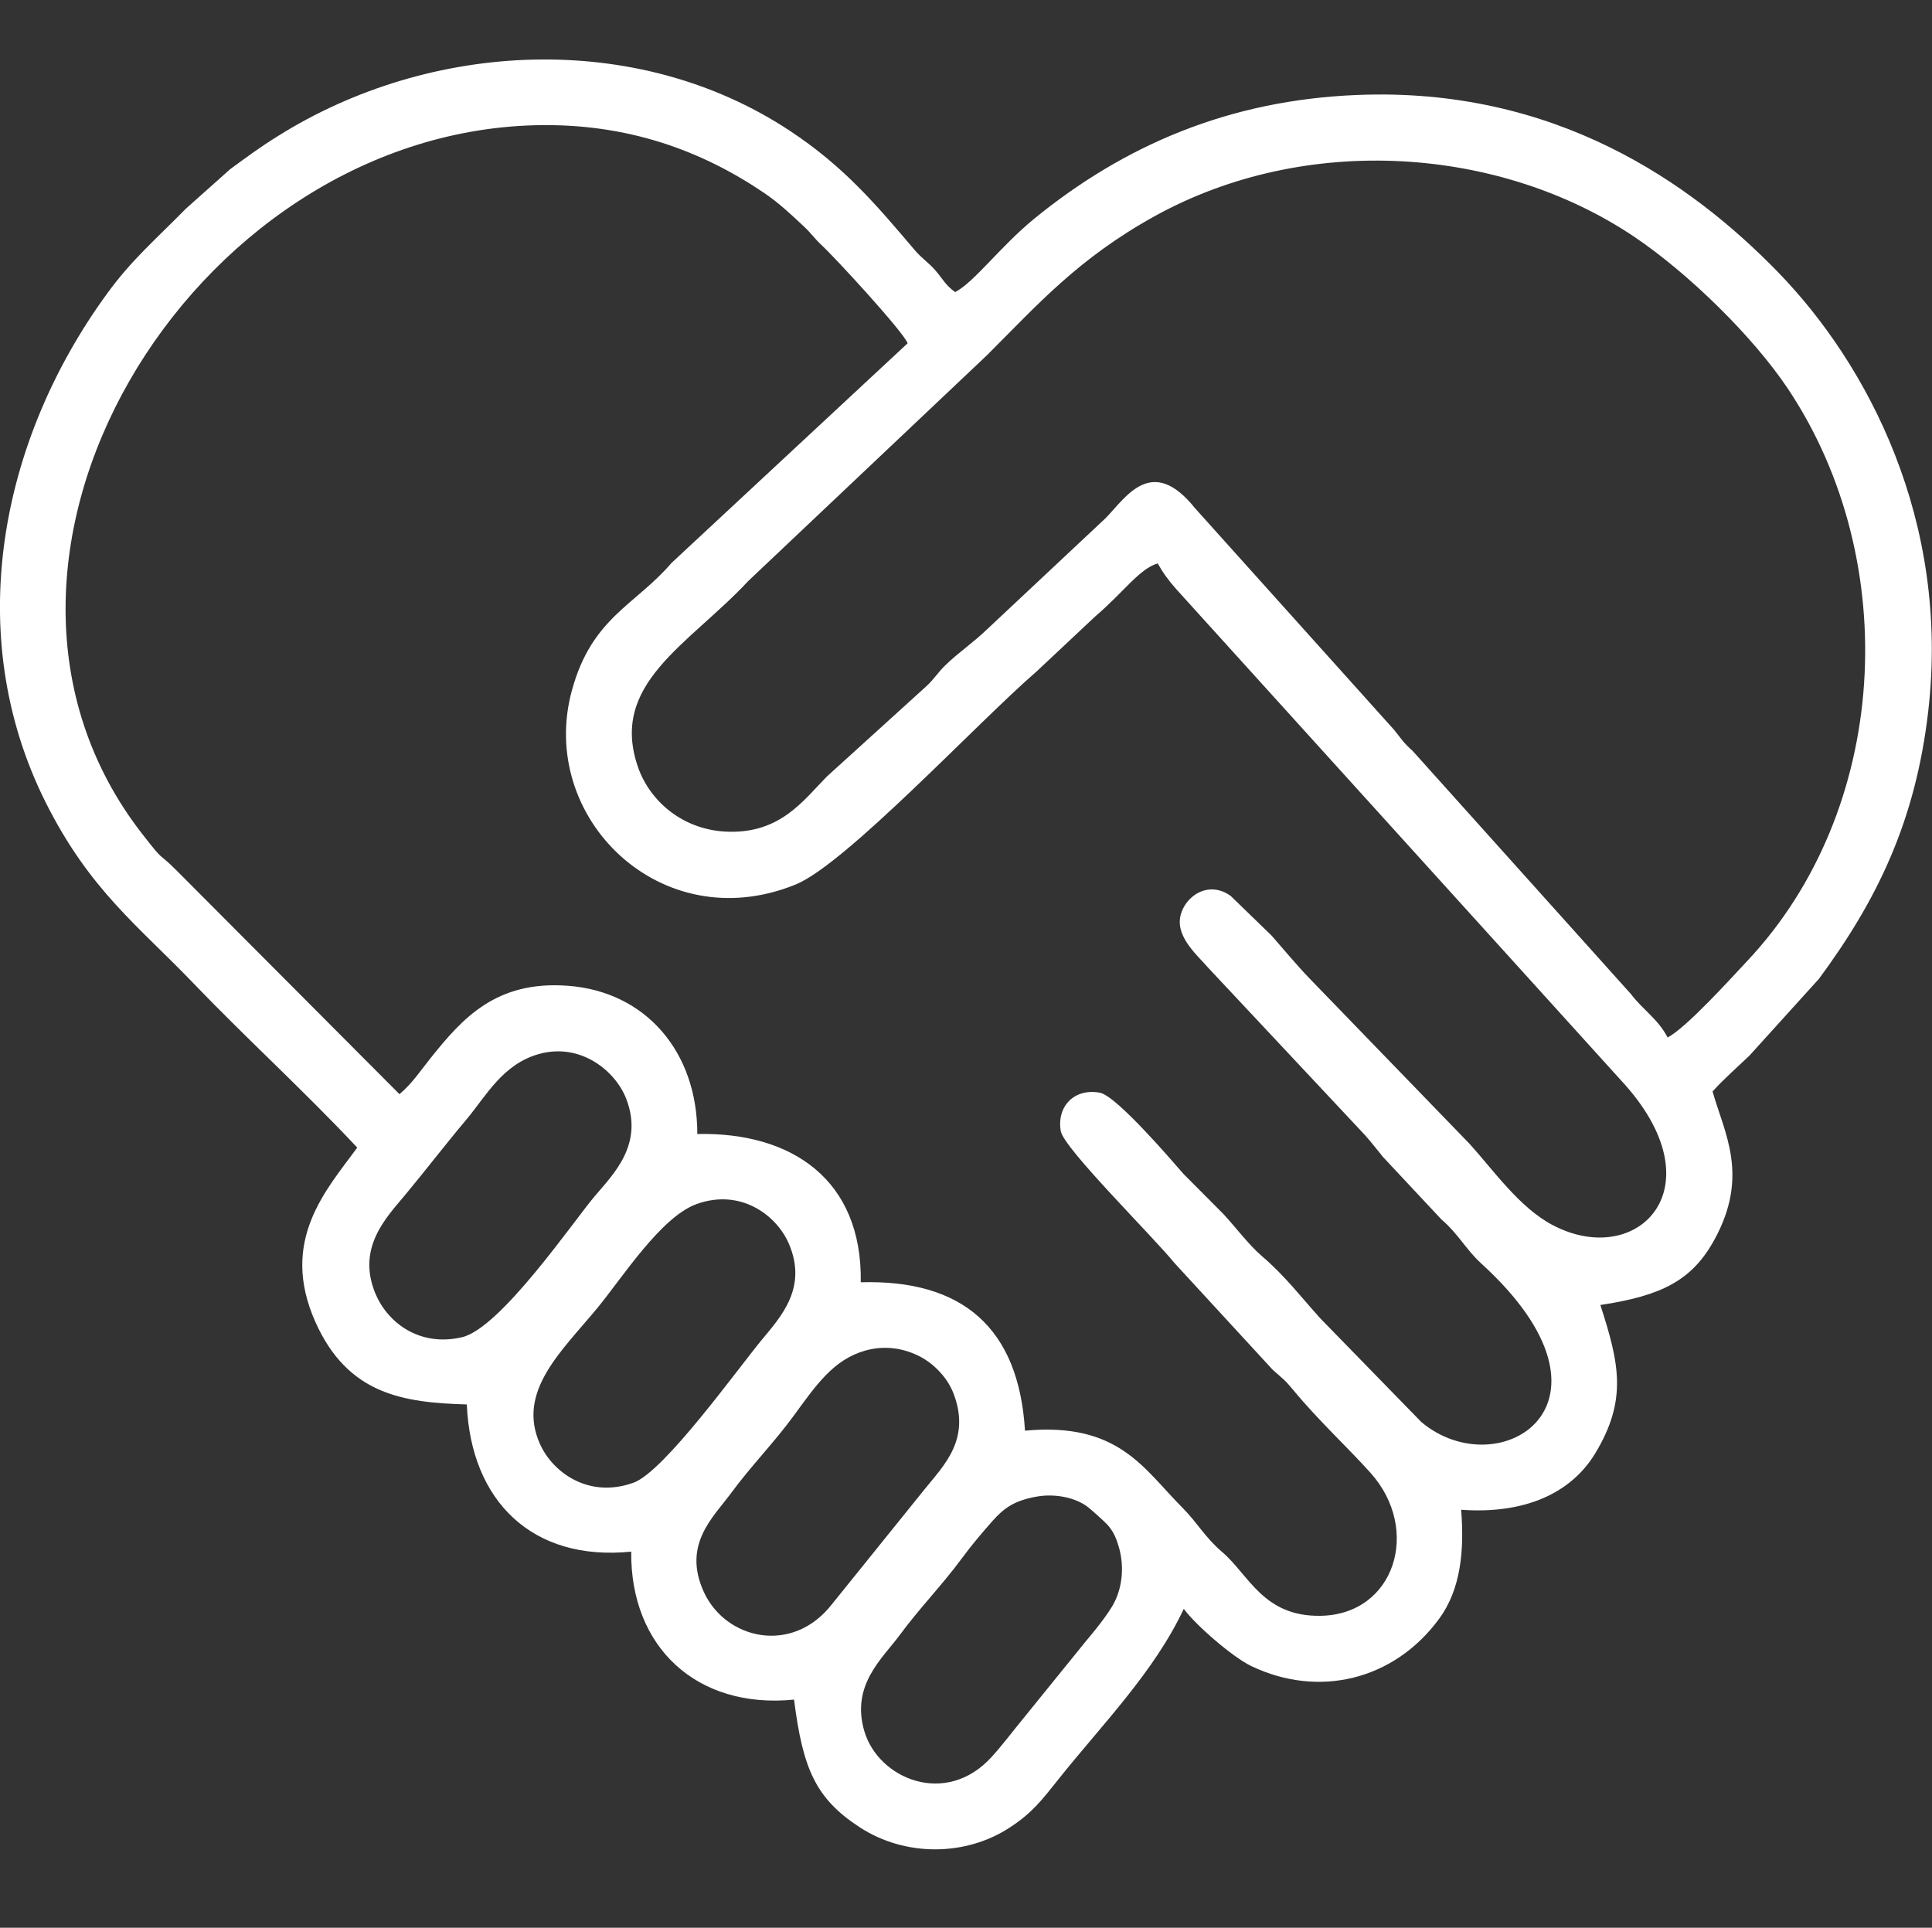<?xml version="1.0" encoding="utf-8"?>
<!-- Generator: Adobe Illustrator 26.4.1, SVG Export Plug-In . SVG Version: 6.00 Build 0)  -->
<svg version="1.1" id="Vrstva_1" xmlns:xodm="http://www.corel.com/coreldraw/odm/2003"
	 xmlns="http://www.w3.org/2000/svg" xmlns:xlink="http://www.w3.org/1999/xlink" x="0px" y="0px" viewBox="0 0 2201 2196.3"
	 style="enable-background:new 0 0 2201 2196.3;" xml:space="preserve">
<rect x="0" y="0" width="2201" height="2196.3" fill="#333333" stroke="none"/>
<style type="text/css">
	.st0{fill-rule:evenodd;clip-rule:evenodd;fill:#FFFFFF;}
	.st1{fill-rule:evenodd;clip-rule:evenodd;fill:none;}
</style>
<g id="Vrstva_x0020_1">
	<path class="st0" d="M407,1307.5c-35.3,48.2-88.9,106-47.8,198.4c37,83.1,100.4,92.1,172.6,94.2c4.7,110.1,74.6,179.1,187.3,167.7
		c-1.1,109,74.9,179.6,185.5,168.6c10,78.6,24.4,112.5,74.6,145.3c51.6,33.8,121.2,33.7,172.1-0.2c24.9-16.4,36.1-31.2,54.3-54.1
		c49.9-62.6,109-122.1,143-194.4c13.6,18.5,54.9,54.4,76.7,65.1c77,36.9,162.6,16.2,214-53.5c24.9-33.7,29-77.8,25.3-124.5
		c72.3,5.2,125.1-18.7,152.7-64.2c36.9-61.1,27.4-102.5,5.9-169.1c69.6-10.5,104.3-27.8,129.8-74.2c40.3-73.3,11.4-121.6-2-169.1
		c13.3-14.6,27.3-26.8,42-40.8l79.2-87.5c66.1-89.5,110-179.3,124.5-304.8c25-217.2-68.9-395.1-171.1-500.3
		c-99.3-102.2-254.3-211-479.2-201.9c-146,5.8-265.7,57.2-368.8,141.5c-38.5,31.7-67.9,72-89.5,83.1c-11.8-8.8-12.9-13.6-22.6-24.9
		c-8.3-9.4-14.7-12.9-23.1-22.6c-44.6-52.5-80.8-95.5-142.9-136.5C724.9,33.6,490,46.2,316.5,155.1c-20.8,12.9-35.3,23.8-54.1,37.5
		l-50.7,45.2c-34,34.7-61.9,58.2-90.2,97.4C0,502.1-43.4,723,51.7,913.5c50.4,100.9,106.2,141.5,168.5,206.6
		C281.8,1184.2,347.1,1243.5,407,1307.5L407,1307.5z M1899.8,1182c21.2-10.9,72.3-67.5,90.2-86.6c162.4-172,178-454.8,47.6-651.4
		c-40.3-60.7-114.5-132.9-175.6-174.1c-152.7-102.8-373.5-119.1-546.4-23.7c-87.5,48.4-133.9,101.3-191.2,158.5L852.5,661.9
		C784.4,735,692.7,779.1,727.4,875.6c14,38.2,51.7,70.8,102.7,72c59.4,1.5,85.2-35.8,111.9-62.9l113.6-103.1
		c9.1-8.5,12.9-15.5,21.7-24c15.6-15,31.7-25.6,47.2-40.6l135.3-126.9c22.9-23.5,52.3-72.6,101.6-11.1L1588,831.3
		c9.1,11.2,10,14,21.5,24.4l248.3,276.6C1872.5,1151.5,1888.6,1160.6,1899.8,1182L1899.8,1182z M455.1,1246.6
		c14.3-12,23.2-25.8,36.1-41.9c35.6-44.4,73.9-87.7,155.6-81.6c88.7,6.5,147.7,75.1,147.6,168.9c107.5-2.4,188.1,52,186.2,168.9
		c115.6-3.3,180,51.7,187.1,169.1c106.8-10,135.1,43.4,179.4,87.8c17.3,17.4,25.6,33.7,45.3,50.5c30.2,25.6,46.7,74,112.5,72.6
		c84.2-1.7,114.3-98.1,56.6-162.7c-26.1-29.1-59.3-59.6-88.4-94.8c-9.7-11.7-10.2-11.2-23.1-22.7l-111.8-121.5
		c-25-30.8-126.3-130.9-129.7-150.4c-5-28.5,15.8-49.4,44.7-43.8c19.1,3.8,82.8,78.4,95.1,92.5l45.6,45.8
		c14.3,15.5,28.4,34.6,43.8,47.9c26.5,22.7,43.8,45.8,66.6,71l115,118c88.7,74.3,243.3-20.8,68.4-180.5
		c-18-16.4-25.8-33.4-45.6-50.4l-66.4-71c-7.7-9.3-12.9-16.4-20.8-25.2l-179.3-191.4c-9.9-11.8-35.3-32.9-31.1-56.6
		c3.9-22.9,31.5-43.2,57.6-24.3l46.6,45.2c15,17.1,27.4,32.3,43.1,48.7l182.3,188.4c27.4,30.2,56.7,72.6,94.8,92.7
		c97.2,51.1,190.6-43.7,77.6-165.2L1340,671.2c-8.8-10-15-18.4-21.1-29.3c-20.9,6.1-38.5,32.5-71.6,60.8l-66.6,62.5
		c-66.7,57.6-216.9,219.1-274.2,242.5c-153.8,62.8-295-77-254.8-221.7c22.7-82.5,71.9-96.3,113.4-144.7L1034,391.1
		c-4.7-13-82.5-97.5-98-111.8c-8.2-7.6-11.5-13.2-20.3-21.4c-13.2-12.4-28.4-26.8-45.2-38.1c-69.9-47.4-155-79.9-261.3-77.1
		c-394,10.5-688.1,497.1-447.5,807c28.1,36.1,15.5,18,40.3,42.9L455.1,1246.6L455.1,1246.6z M1181.6,1705
		c-25.6,4.4-37.5,12.9-50.4,27.3c-12.4,14-24.7,28.5-35.6,43.4c-22.6,30.6-48.4,56.9-70.8,87.4c-19.6,26.5-55.5,56.7-40.2,109
		c15.8,54.4,92.8,87.2,145.1,29.6c12.4-13.6,23.2-28.2,35.8-43.5l70.8-87.4c7.9-9.4,26.8-32,33.5-45.8c9.4-19.1,10.9-42.5,4.5-63.5
		c-3.2-10.9-7-18.2-12.9-24.6c-2.9-3.2-18-16.8-21.8-19.7C1225.5,1706.1,1202,1701.5,1181.6,1705L1181.6,1705z M985.9,1538.7
		c-36.2,10.2-55.8,38.8-81.9,74.6c-22.4,30.6-48.5,57-70.8,87.4c-20.5,27.9-56.1,58.8-31.4,113c24.9,54.3,100.9,71.9,145.9,14.1
		l106-131.5c21.2-26.4,52.8-56.3,32.5-108.9c-7.3-18.8-22.9-33.8-37.6-41.6C1029.6,1535.8,1007.8,1532.6,985.9,1538.7z
		 M793.6,1371.8c-40.6,14.7-84.2,83.3-112.8,118.1c-40.3,49-93,95.4-65.4,155.8c14.6,32,55.5,62,106.5,43.5
		c35-12.9,118-128.9,145.7-162.4c22.1-26.7,52.9-59.8,30.9-110.3C884.3,1384.1,843.5,1353.8,793.6,1371.8L793.6,1371.8z
		 M614.2,1200.8c-41.4,11.4-60.5,47.9-82.2,73.9c-25.2,29.9-47.2,58.8-71,87.4c-21.2,25.3-54,59.1-34.1,109.8
		c13.5,34.4,50.4,63.1,99.5,51.6c44-10.3,127.7-133.2,151.5-161.1c21.5-25.3,55.5-58.8,35.5-110.6
		C701.1,1220,661.4,1187.7,614.2,1200.8L614.2,1200.8z"/>
</g>
<rect x="-1.3" y="-5.7" class="st1" width="2202.9" height="2202.9"/>
</svg>
